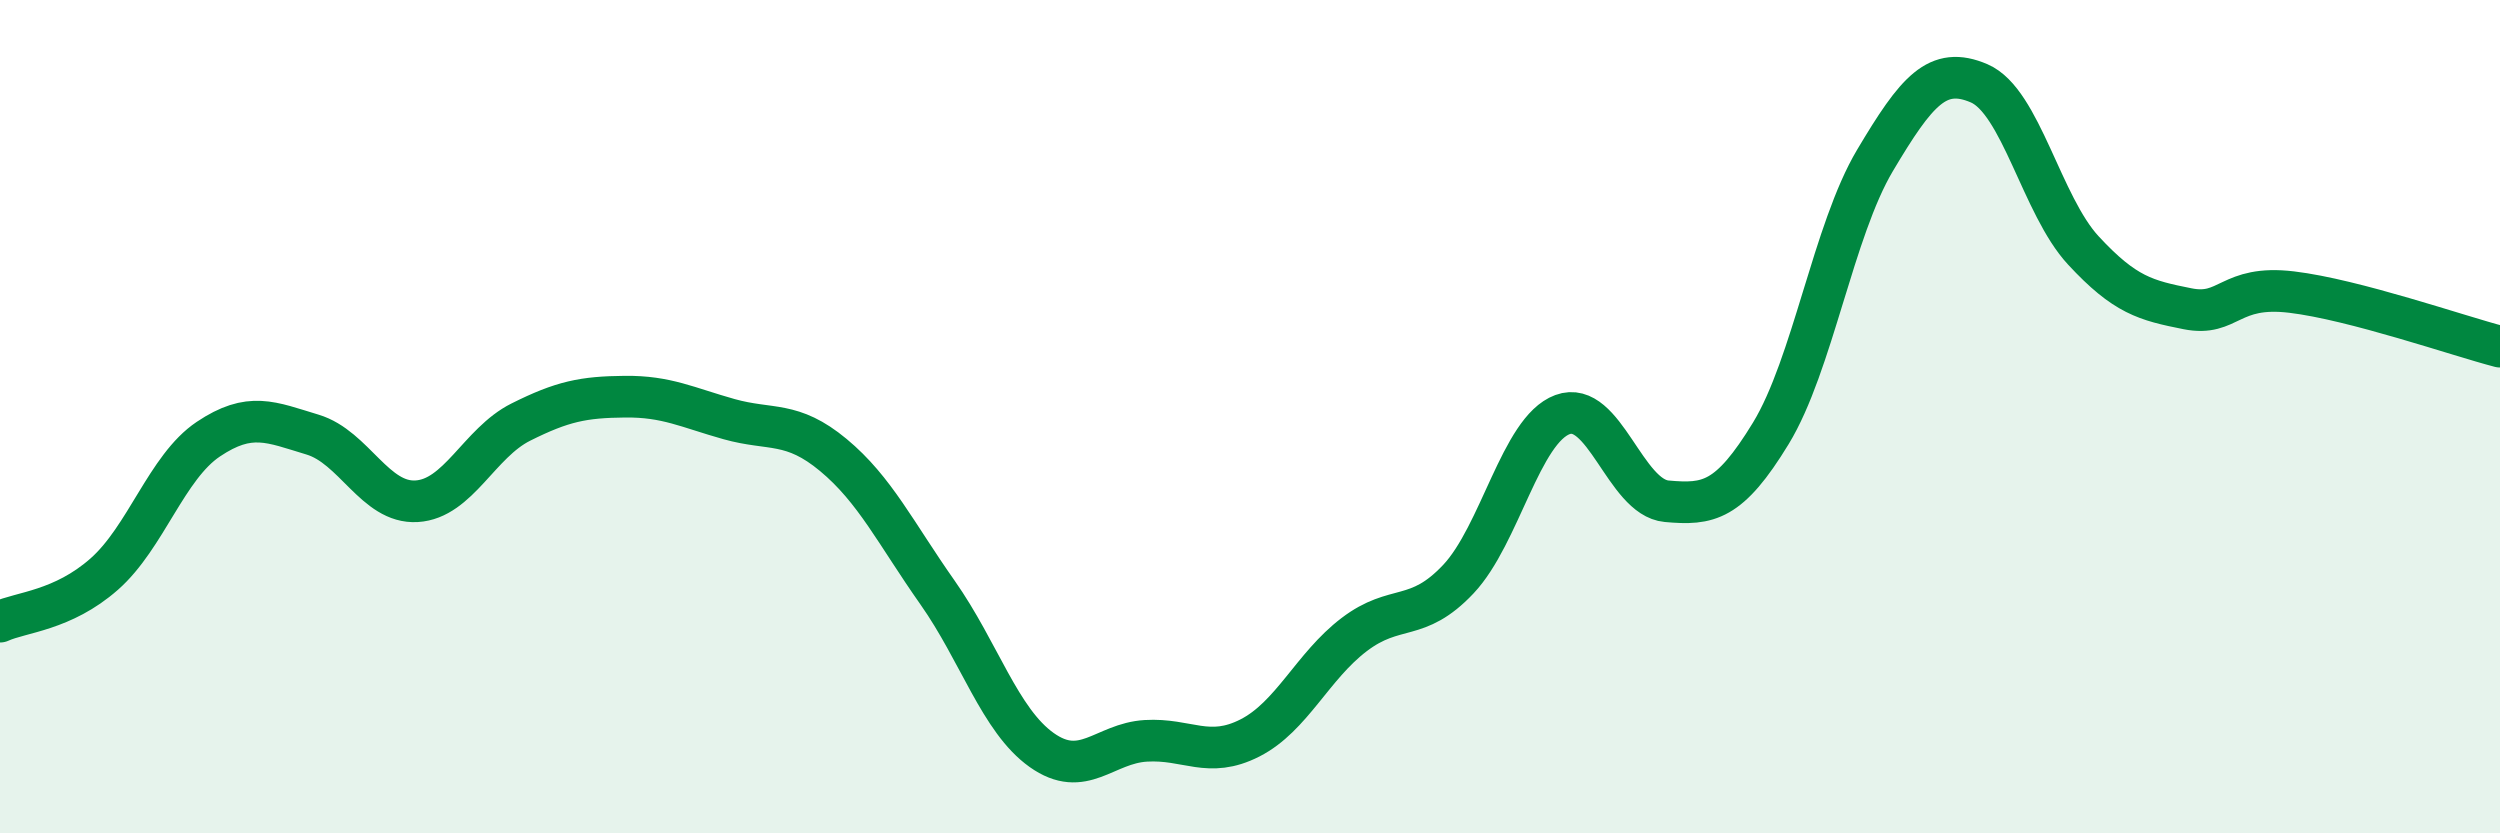 
    <svg width="60" height="20" viewBox="0 0 60 20" xmlns="http://www.w3.org/2000/svg">
      <path
        d="M 0,14.92 C 0.5,14.69 1.5,14.66 2.5,13.78 C 3.5,12.9 4,11.21 5,10.54 C 6,9.87 6.5,10.13 7.5,10.43 C 8.5,10.73 9,12.09 10,12.03 C 11,11.97 11.5,10.63 12.5,10.13 C 13.5,9.63 14,9.53 15,9.52 C 16,9.51 16.5,9.78 17.5,10.06 C 18.5,10.34 19,10.09 20,10.92 C 21,11.75 21.5,12.8 22.5,14.22 C 23.5,15.64 24,17.29 25,18 C 26,18.71 26.5,17.84 27.5,17.78 C 28.5,17.72 29,18.22 30,17.71 C 31,17.2 31.5,15.99 32.5,15.23 C 33.5,14.47 34,14.96 35,13.9 C 36,12.84 36.5,10.32 37.5,9.95 C 38.5,9.58 39,11.94 40,12.03 C 41,12.12 41.5,12.04 42.5,10.4 C 43.5,8.76 44,5.53 45,3.85 C 46,2.17 46.5,1.57 47.5,2 C 48.5,2.43 49,4.93 50,6.01 C 51,7.09 51.5,7.21 52.5,7.41 C 53.5,7.61 53.5,6.83 55,7.01 C 56.5,7.19 59,8.06 60,8.32L60 20L0 20Z"
        fill="#008740"
        opacity="0.1"
        stroke-linecap="round"
        stroke-linejoin="round"
      />
      <path
        d="M 0,14.92 C 0.5,14.69 1.5,14.66 2.5,13.78 C 3.5,12.9 4,11.21 5,10.54 C 6,9.87 6.5,10.13 7.5,10.43 C 8.5,10.73 9,12.09 10,12.03 C 11,11.97 11.5,10.63 12.5,10.13 C 13.5,9.63 14,9.53 15,9.52 C 16,9.51 16.5,9.78 17.5,10.06 C 18.5,10.34 19,10.09 20,10.92 C 21,11.75 21.5,12.8 22.5,14.22 C 23.5,15.64 24,17.29 25,18 C 26,18.71 26.5,17.84 27.5,17.78 C 28.5,17.72 29,18.22 30,17.71 C 31,17.2 31.5,15.99 32.5,15.23 C 33.5,14.47 34,14.96 35,13.9 C 36,12.84 36.5,10.32 37.5,9.95 C 38.5,9.58 39,11.94 40,12.03 C 41,12.12 41.5,12.04 42.5,10.4 C 43.5,8.76 44,5.53 45,3.85 C 46,2.17 46.5,1.57 47.5,2 C 48.5,2.43 49,4.93 50,6.01 C 51,7.09 51.5,7.21 52.5,7.41 C 53.5,7.61 53.5,6.83 55,7.01 C 56.5,7.19 59,8.06 60,8.32"
        stroke="#008740"
        stroke-width="1"
        fill="none"
        stroke-linecap="round"
        stroke-linejoin="round"
      />
    </svg>
  